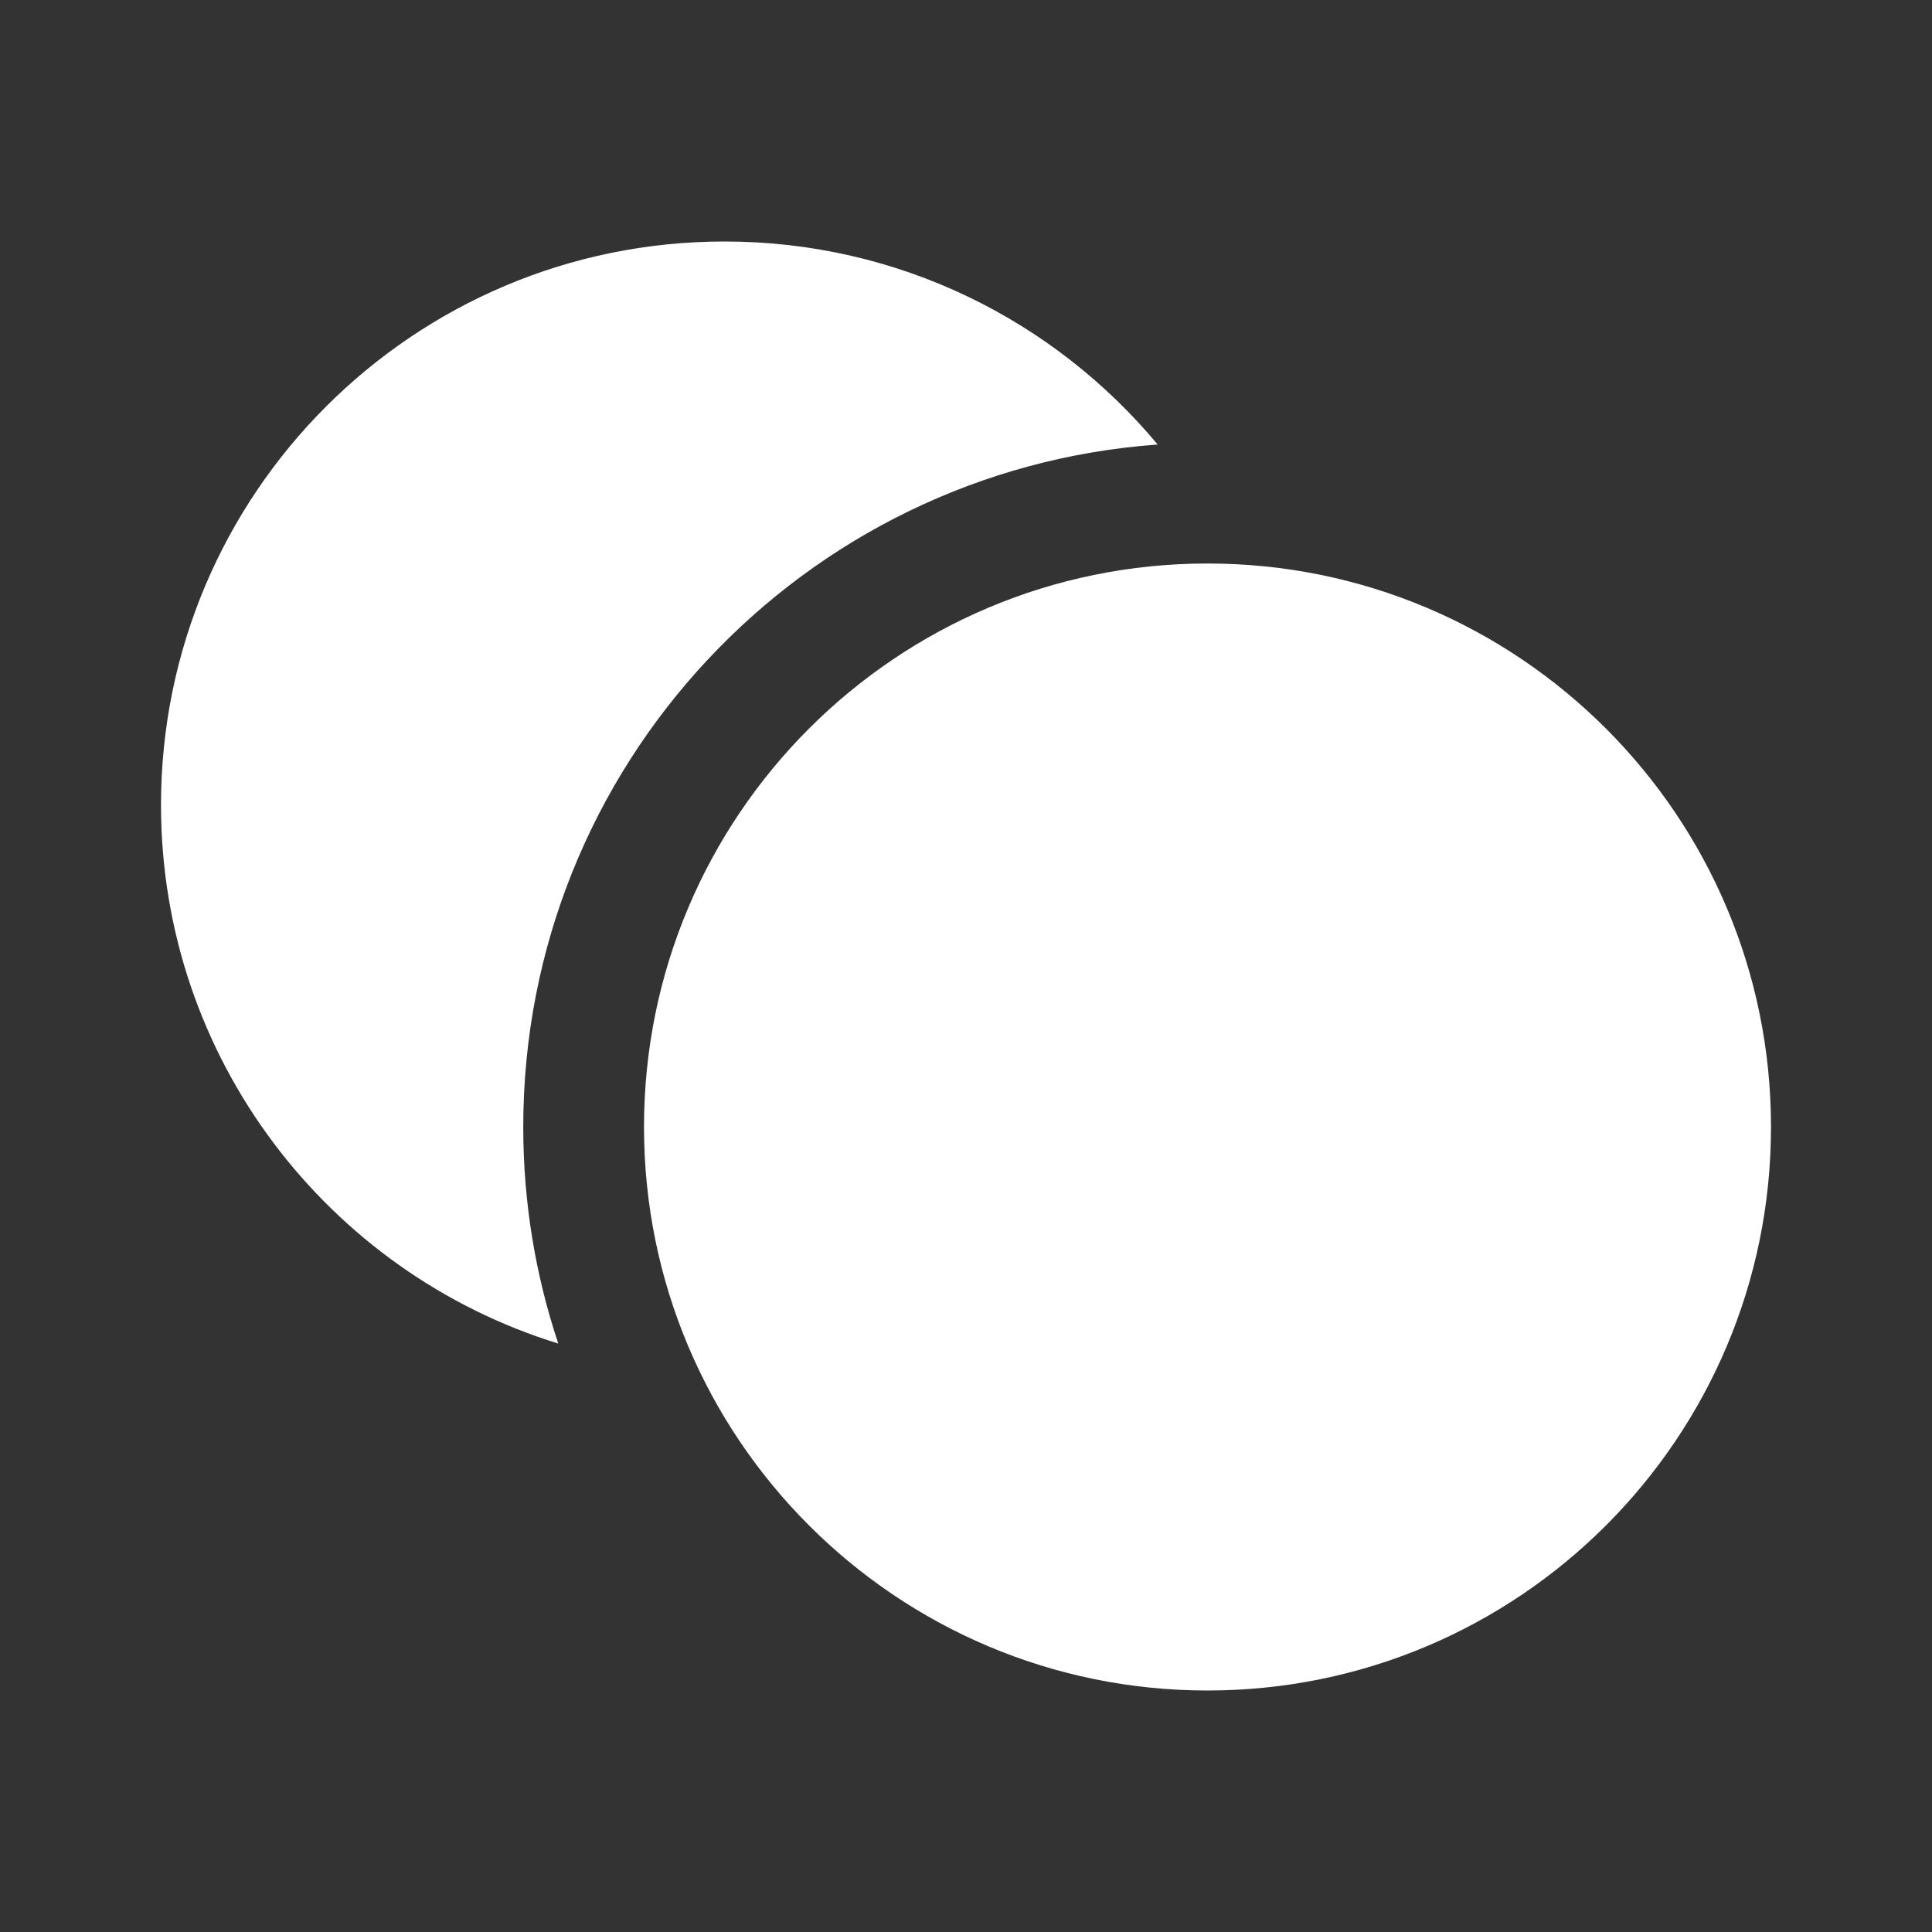 <svg width="24" height="24" viewBox="0 0 24 24" fill="none" xmlns="http://www.w3.org/2000/svg">
<rect x="0" y="0" width="24" height="24" fill="#333333" stroke="none"/>
<path d="M22 14C22 17.866 18.866 21 15 21C11.134 21 8 17.866 8 14C8 10.134 11.134 7 15 7C18.866 7 22 10.134 22 14Z" fill="white"/>
<path d="M14.381 5.522C9.975 5.839 6.5 9.514 6.5 14C6.5 14.94 6.653 15.845 6.935 16.69C4.077 15.809 2 13.147 2 10C2 6.134 5.134 3 9 3C11.163 3 13.097 3.981 14.381 5.522Z" fill="white"/>
</svg>
